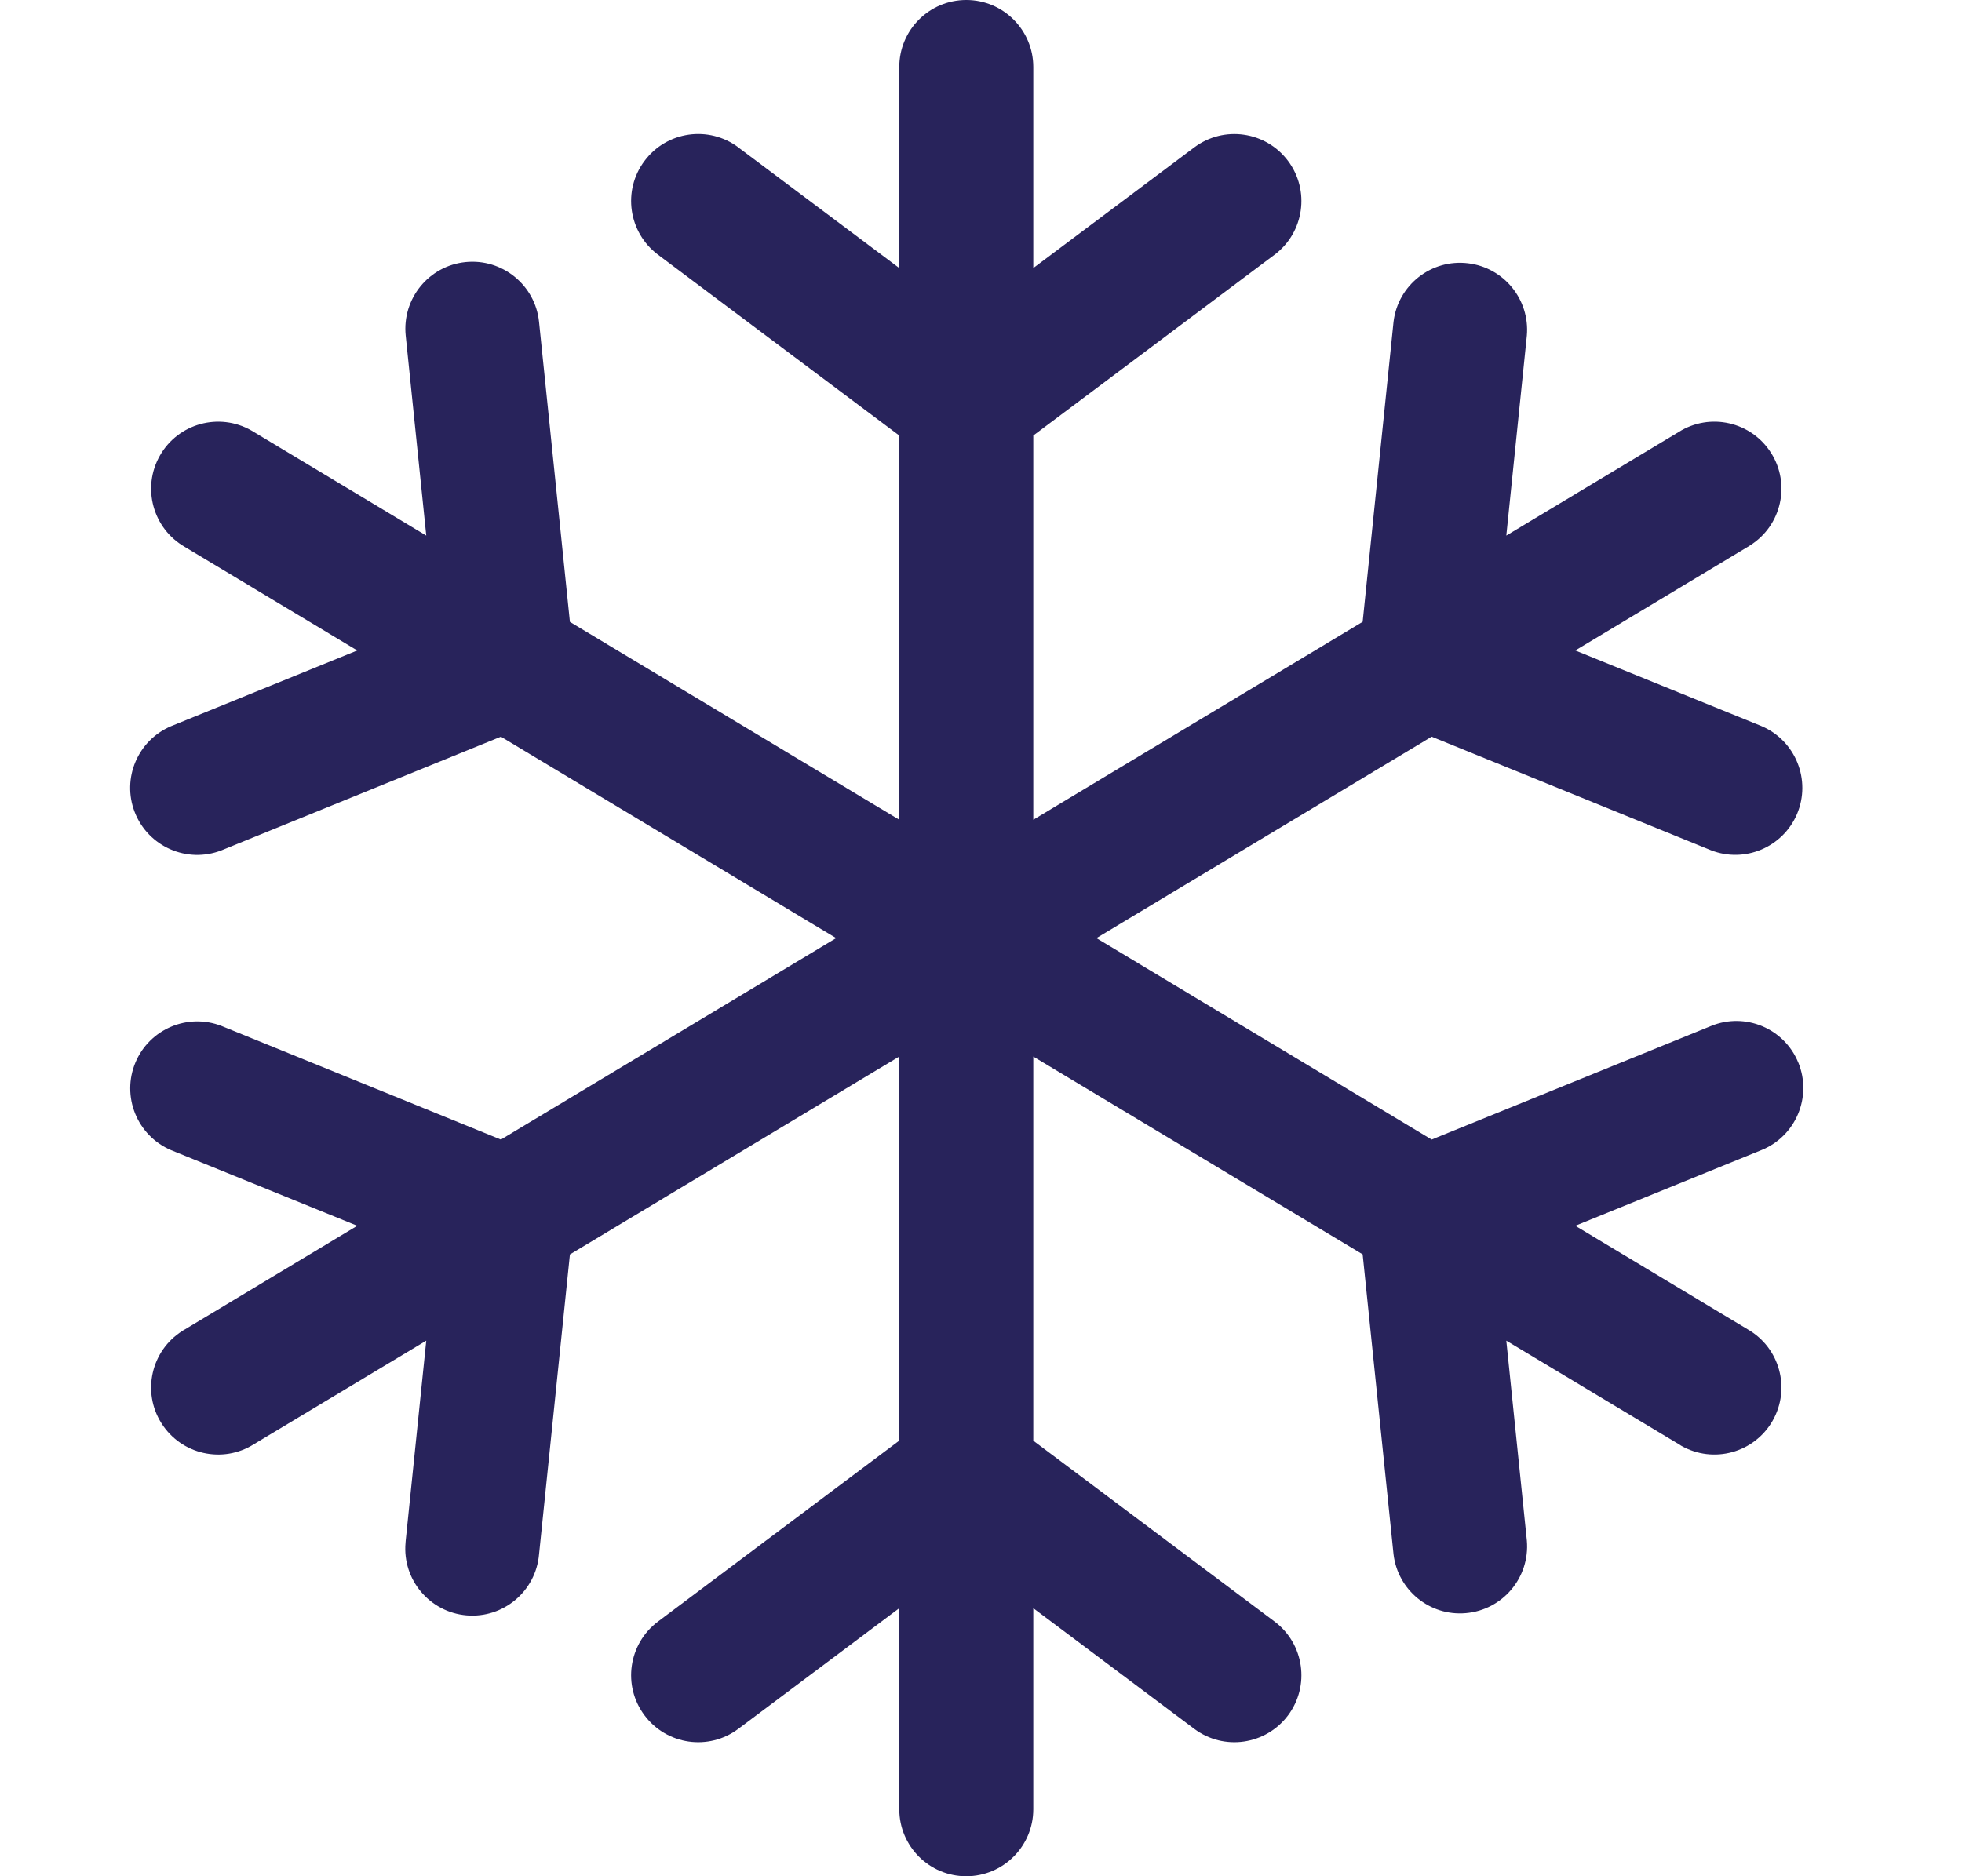 <svg xmlns="http://www.w3.org/2000/svg" width="23" height="22" viewBox="0 0 23 22" fill="none"><g clip-path="url(#clip0_504_262)"><path d="M21.082 12.461C21.245 12.863 21.052 13.322 20.65 13.485L18.467 14.373L20.487 15.587C20.864 15.802 20.995 16.282 20.78 16.659C20.565 17.036 20.085 17.167 19.708 16.952C19.698 16.946 19.688 16.94 19.678 16.933L17.658 15.72L17.899 18.065C17.936 18.497 17.616 18.878 17.183 18.915C16.761 18.952 16.386 18.646 16.336 18.225L15.974 14.708L12.113 12.389V16.893L14.942 19.014C15.289 19.275 15.359 19.767 15.099 20.114C14.838 20.461 14.346 20.532 13.999 20.271L12.113 18.857V21.214C12.113 21.648 11.761 22 11.327 22C10.893 22 10.542 21.648 10.542 21.214V18.857L8.656 20.271C8.309 20.532 7.816 20.461 7.556 20.114C7.295 19.767 7.366 19.275 7.713 19.014L10.541 16.893V12.389L6.681 14.709L6.319 18.226C6.282 18.658 5.901 18.978 5.469 18.941C5.037 18.904 4.716 18.523 4.754 18.091C4.754 18.082 4.755 18.074 4.756 18.065L4.997 15.72L2.977 16.934C2.61 17.166 2.125 17.056 1.893 16.689C1.661 16.323 1.771 15.837 2.138 15.606C2.147 15.599 2.158 15.593 2.168 15.588L4.188 14.373L2.005 13.486C1.606 13.316 1.42 12.854 1.589 12.455C1.755 12.065 2.201 11.876 2.597 12.03L5.872 13.362L9.802 11L5.872 8.638L2.596 9.971C2.192 10.128 1.736 9.927 1.579 9.522C1.426 9.127 1.614 8.681 2.005 8.515L4.188 7.627L2.167 6.413C1.791 6.197 1.66 5.718 1.875 5.341C2.09 4.964 2.57 4.833 2.947 5.048C2.957 5.054 2.967 5.06 2.977 5.066L4.997 6.28L4.756 3.935C4.712 3.503 5.026 3.117 5.457 3.073C5.889 3.029 6.275 3.343 6.319 3.774L6.681 7.292L10.542 9.612V5.107L7.713 2.986C7.366 2.725 7.295 2.233 7.556 1.886C7.816 1.538 8.308 1.468 8.656 1.728C8.656 1.728 8.656 1.728 8.656 1.729L10.542 3.143V0.786C10.542 0.352 10.893 0 11.328 0C11.761 0 12.113 0.352 12.113 0.786V3.143L13.999 1.729C14.346 1.468 14.839 1.539 15.099 1.886C15.359 2.233 15.289 2.725 14.942 2.986L12.113 5.107V9.612L15.974 7.291L16.336 3.774C16.387 3.343 16.778 3.035 17.209 3.087C17.63 3.137 17.935 3.512 17.899 3.934L17.658 6.28L19.678 5.066C20.045 4.834 20.53 4.944 20.762 5.311C20.994 5.677 20.884 6.163 20.517 6.394C20.507 6.401 20.497 6.407 20.487 6.413L18.467 7.627L20.65 8.514C21.049 8.684 21.235 9.146 21.066 9.545C20.9 9.935 20.454 10.124 20.058 9.97L16.783 8.638L12.853 11L16.783 13.362L20.059 12.03C20.46 11.866 20.918 12.059 21.081 12.46C21.082 12.46 21.082 12.461 21.082 12.461Z" fill="#28235B"></path></g><defs><clipPath id="clip0_504_262"><rect width="22" height="22" fill="white" transform="translate(0.333)"></rect></clipPath></defs></svg>